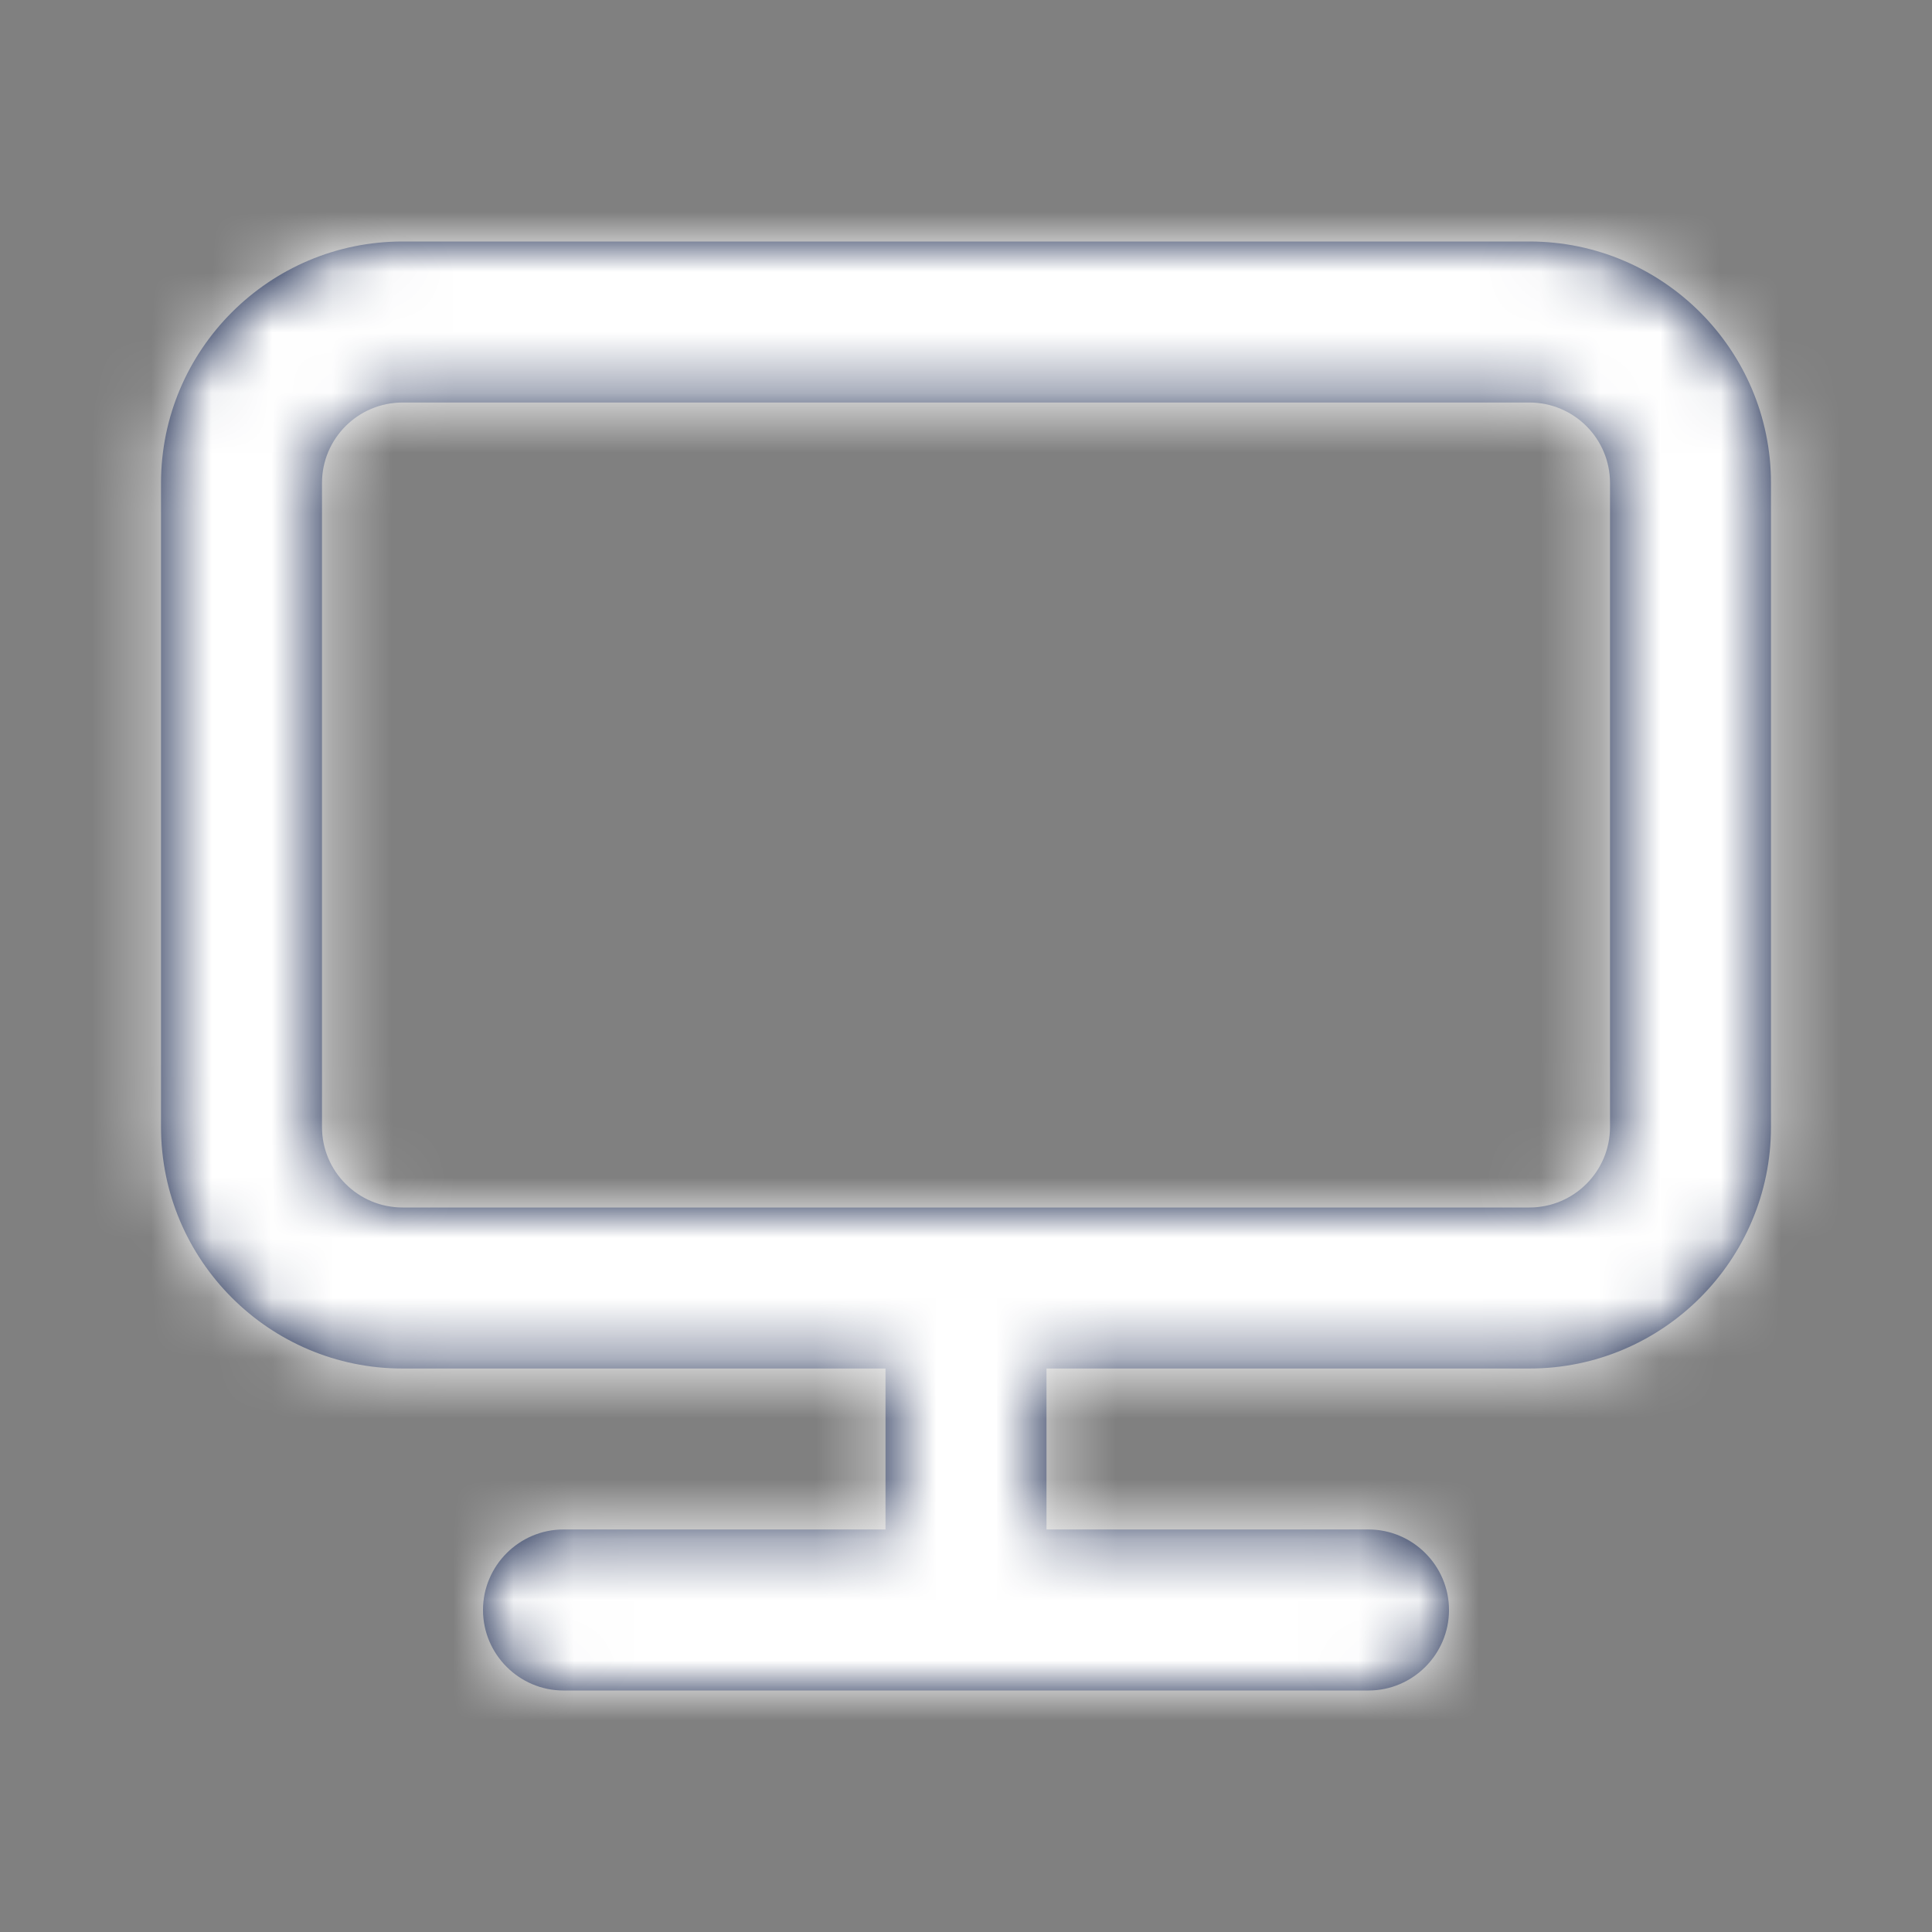 <svg width="32" height="32" viewBox="0 0 32 32" fill="none" xmlns="http://www.w3.org/2000/svg">
<rect x="0" y="0" width="32" height="32" fill="#808080" stroke="none"/>
<path fill-rule="evenodd" clip-rule="evenodd" d="M26.667 18.667C26.667 19.401 26.069 20 25.333 20H16.116H15.884H6.667C5.931 20 5.333 19.401 5.333 18.667V8C5.333 7.265 5.931 6.667 6.667 6.667H25.333C26.069 6.667 26.667 7.265 26.667 8V18.667ZM25.333 4H6.667C4.461 4 2.667 5.795 2.667 8V18.667C2.667 20.872 4.461 22.667 6.667 22.667H14.667V25.333H9.333C8.6 25.333 8 25.933 8 26.667C8 27.4 8.6 28 9.333 28H22.667C23.4 28 24 27.4 24 26.667C24 25.933 23.4 25.333 22.667 25.333H17.333V22.667H25.333C27.539 22.667 29.333 20.872 29.333 18.667V8C29.333 5.795 27.539 4 25.333 4V4Z" fill="#03133D"/>
<mask id="mask0_1446_1056" style="mask-type:luminance" maskUnits="userSpaceOnUse" x="2" y="4" width="28" height="24">
<path fill-rule="evenodd" clip-rule="evenodd" d="M26.667 18.667C26.667 19.401 26.069 20 25.333 20H16.116H15.884H6.667C5.931 20 5.333 19.401 5.333 18.667V8C5.333 7.265 5.931 6.667 6.667 6.667H25.333C26.069 6.667 26.667 7.265 26.667 8V18.667ZM25.333 4H6.667C4.461 4 2.667 5.795 2.667 8V18.667C2.667 20.872 4.461 22.667 6.667 22.667H14.667V25.333H9.333C8.6 25.333 8 25.933 8 26.667C8 27.4 8.6 28 9.333 28H22.667C23.4 28 24 27.4 24 26.667C24 25.933 23.4 25.333 22.667 25.333H17.333V22.667H25.333C27.539 22.667 29.333 20.872 29.333 18.667V8C29.333 5.795 27.539 4 25.333 4V4Z" fill="white"/>
</mask>
<g mask="url(#mask0_1446_1056)">
<rect width="32" height="32" fill="white"/>
</g>
</svg>
